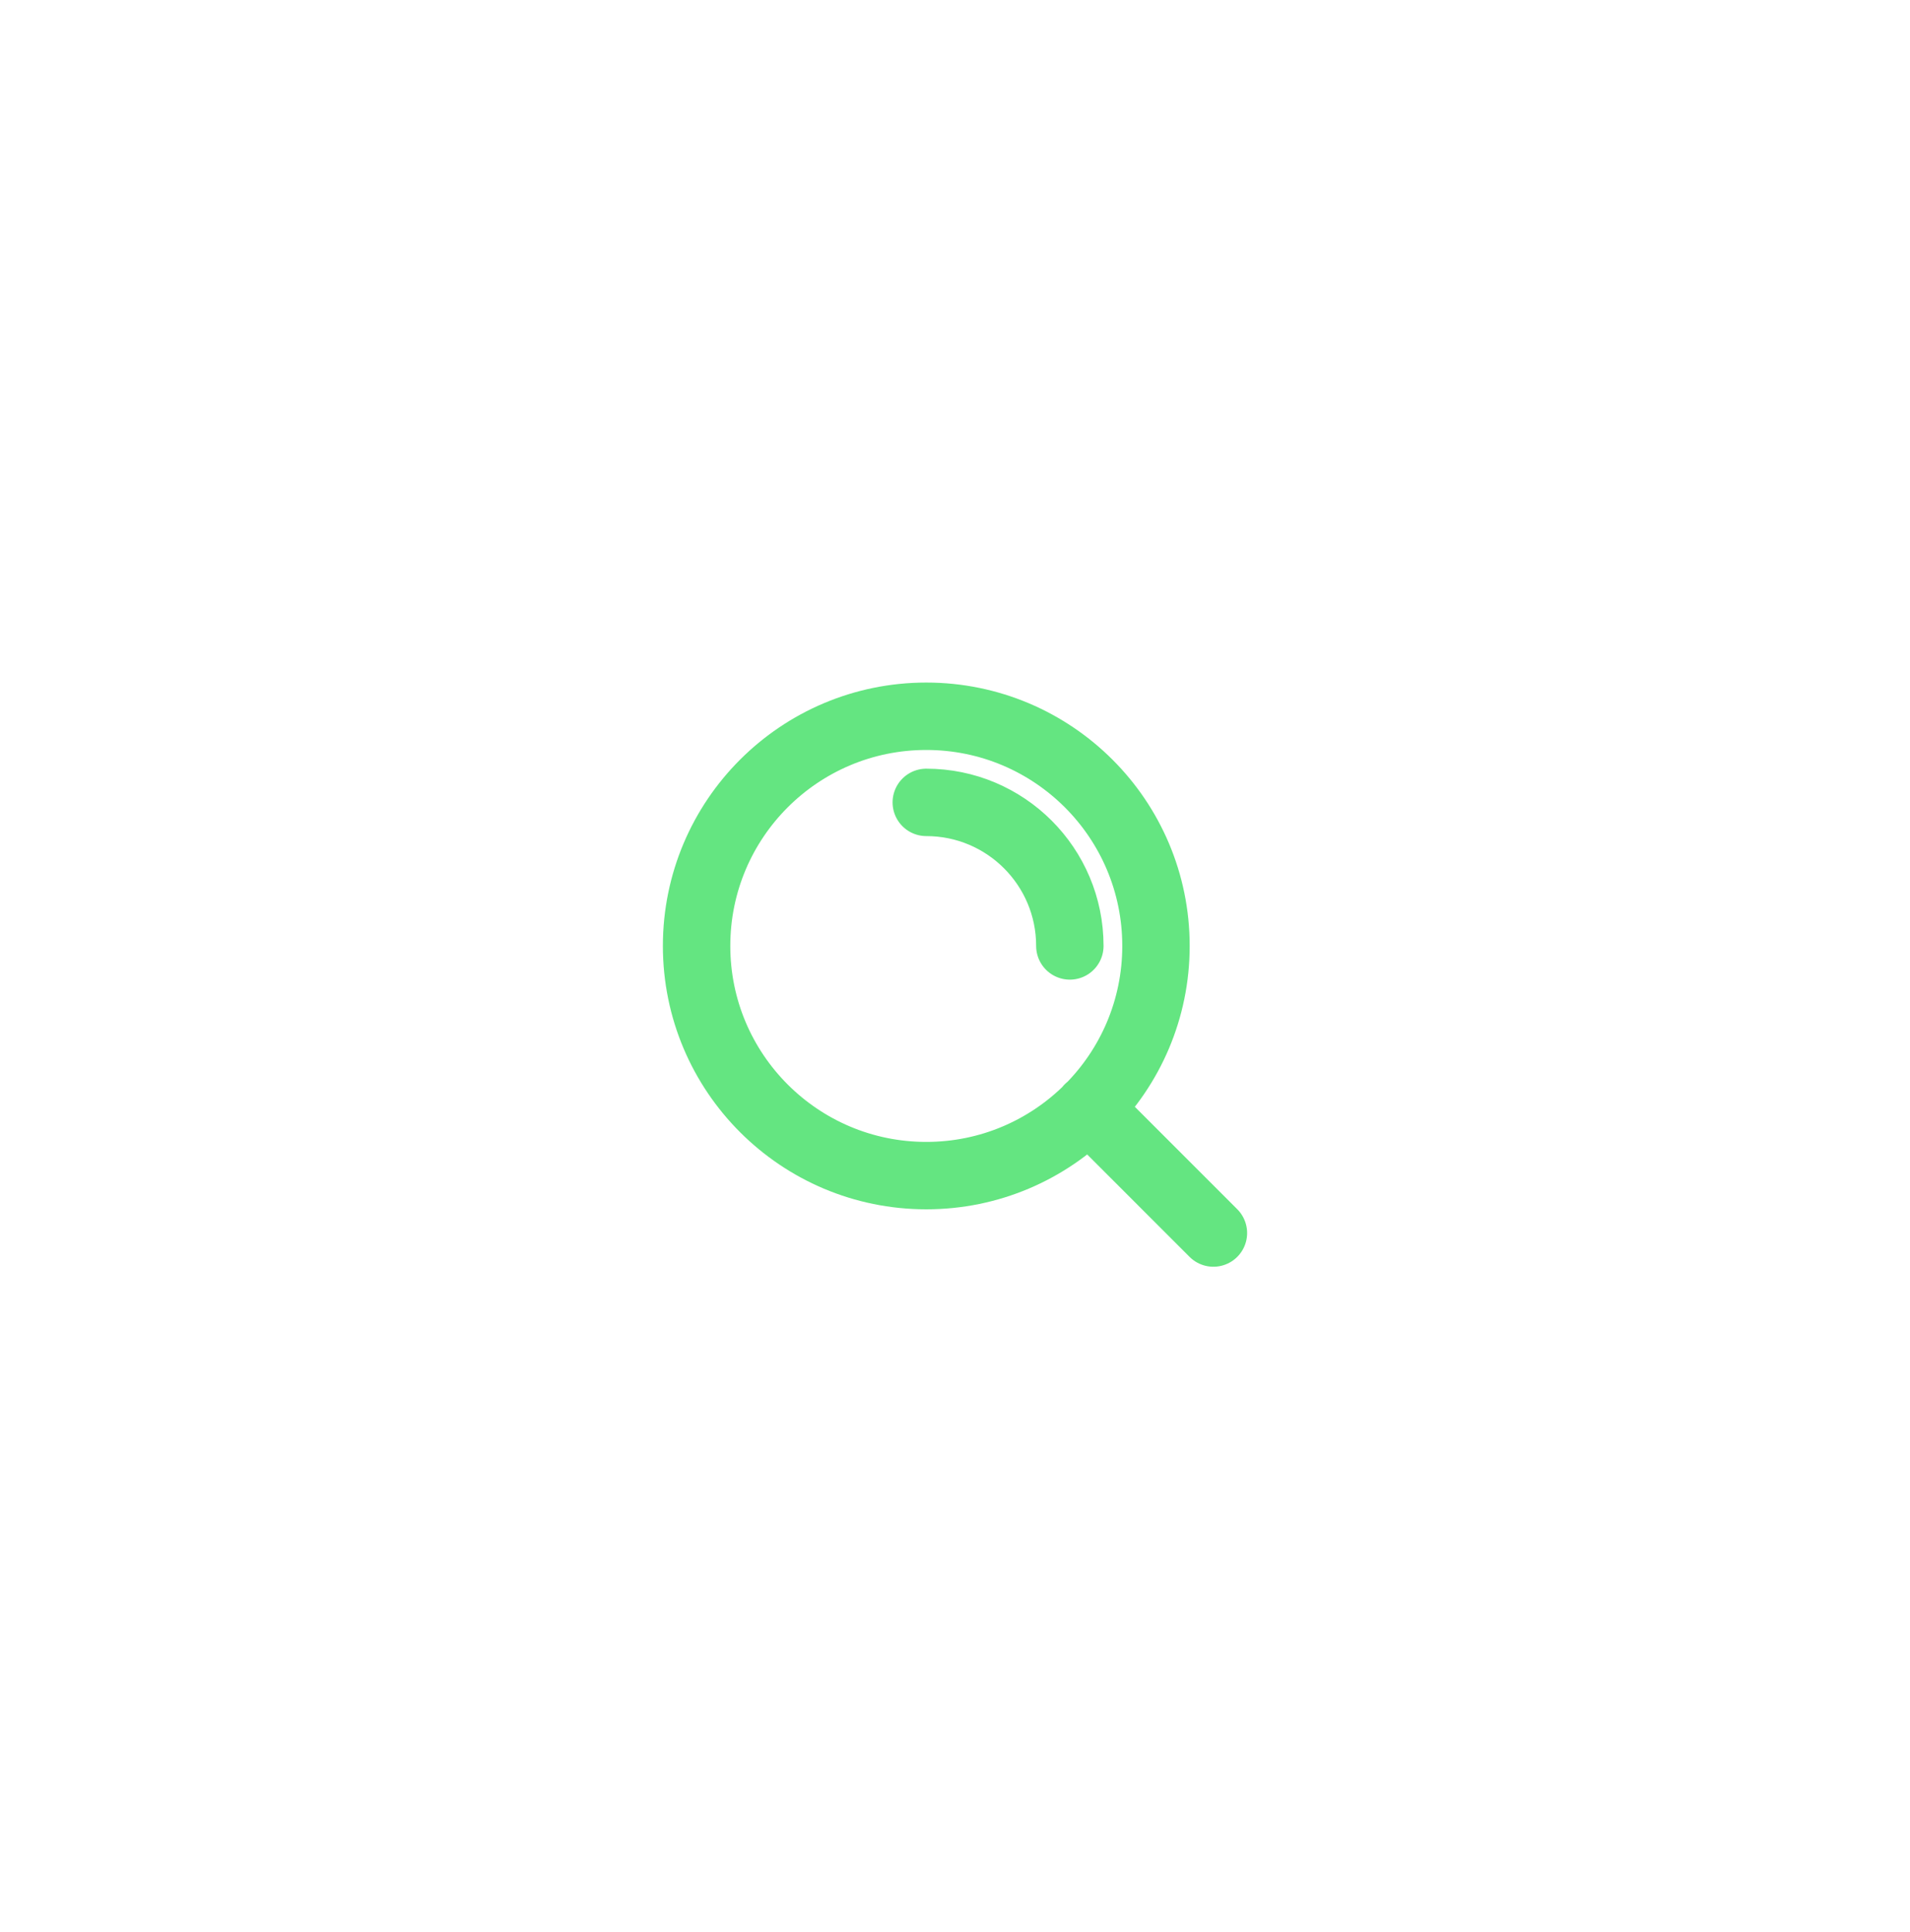 <svg width="85" height="86" viewBox="0 0 85 86" fill="none" xmlns="http://www.w3.org/2000/svg">
<g filter="url(#filter0_d_1_2477)">
<rect x="16" y="13.878" width="53" height="53" rx="10" fill="white"/>
<path d="M54 51.878L48.442 46.319M41.222 32.711C44.751 32.711 47.611 35.571 47.611 39.1M51.444 39.1C51.444 44.745 46.868 49.322 41.222 49.322C35.577 49.322 31 44.745 31 39.1C31 33.454 35.577 28.878 41.222 28.878C46.868 28.878 51.444 33.454 51.444 39.1Z" stroke="#64E581" stroke-width="3" stroke-linecap="round" stroke-linejoin="round"/>
</g>
<defs>
<filter id="filter0_d_1_2477" x="0" y="0.878" width="85" height="85" filterUnits="userSpaceOnUse" color-interpolation-filters="sRGB">
<feFlood flood-opacity="0" result="BackgroundImageFix"/>
<feColorMatrix in="SourceAlpha" type="matrix" values="0 0 0 0 0 0 0 0 0 0 0 0 0 0 0 0 0 0 127 0" result="hardAlpha"/>
<feMorphology radius="4" operator="erode" in="SourceAlpha" result="effect1_dropShadow_1_2477"/>
<feOffset dy="3"/>
<feGaussianBlur stdDeviation="10"/>
<feComposite in2="hardAlpha" operator="out"/>
<feColorMatrix type="matrix" values="0 0 0 0 0.882 0 0 0 0 0.882 0 0 0 0 0.882 0 0 0 1 0"/>
<feBlend mode="normal" in2="BackgroundImageFix" result="effect1_dropShadow_1_2477"/>
<feBlend mode="normal" in="SourceGraphic" in2="effect1_dropShadow_1_2477" result="shape"/>
</filter>
</defs>
</svg>
